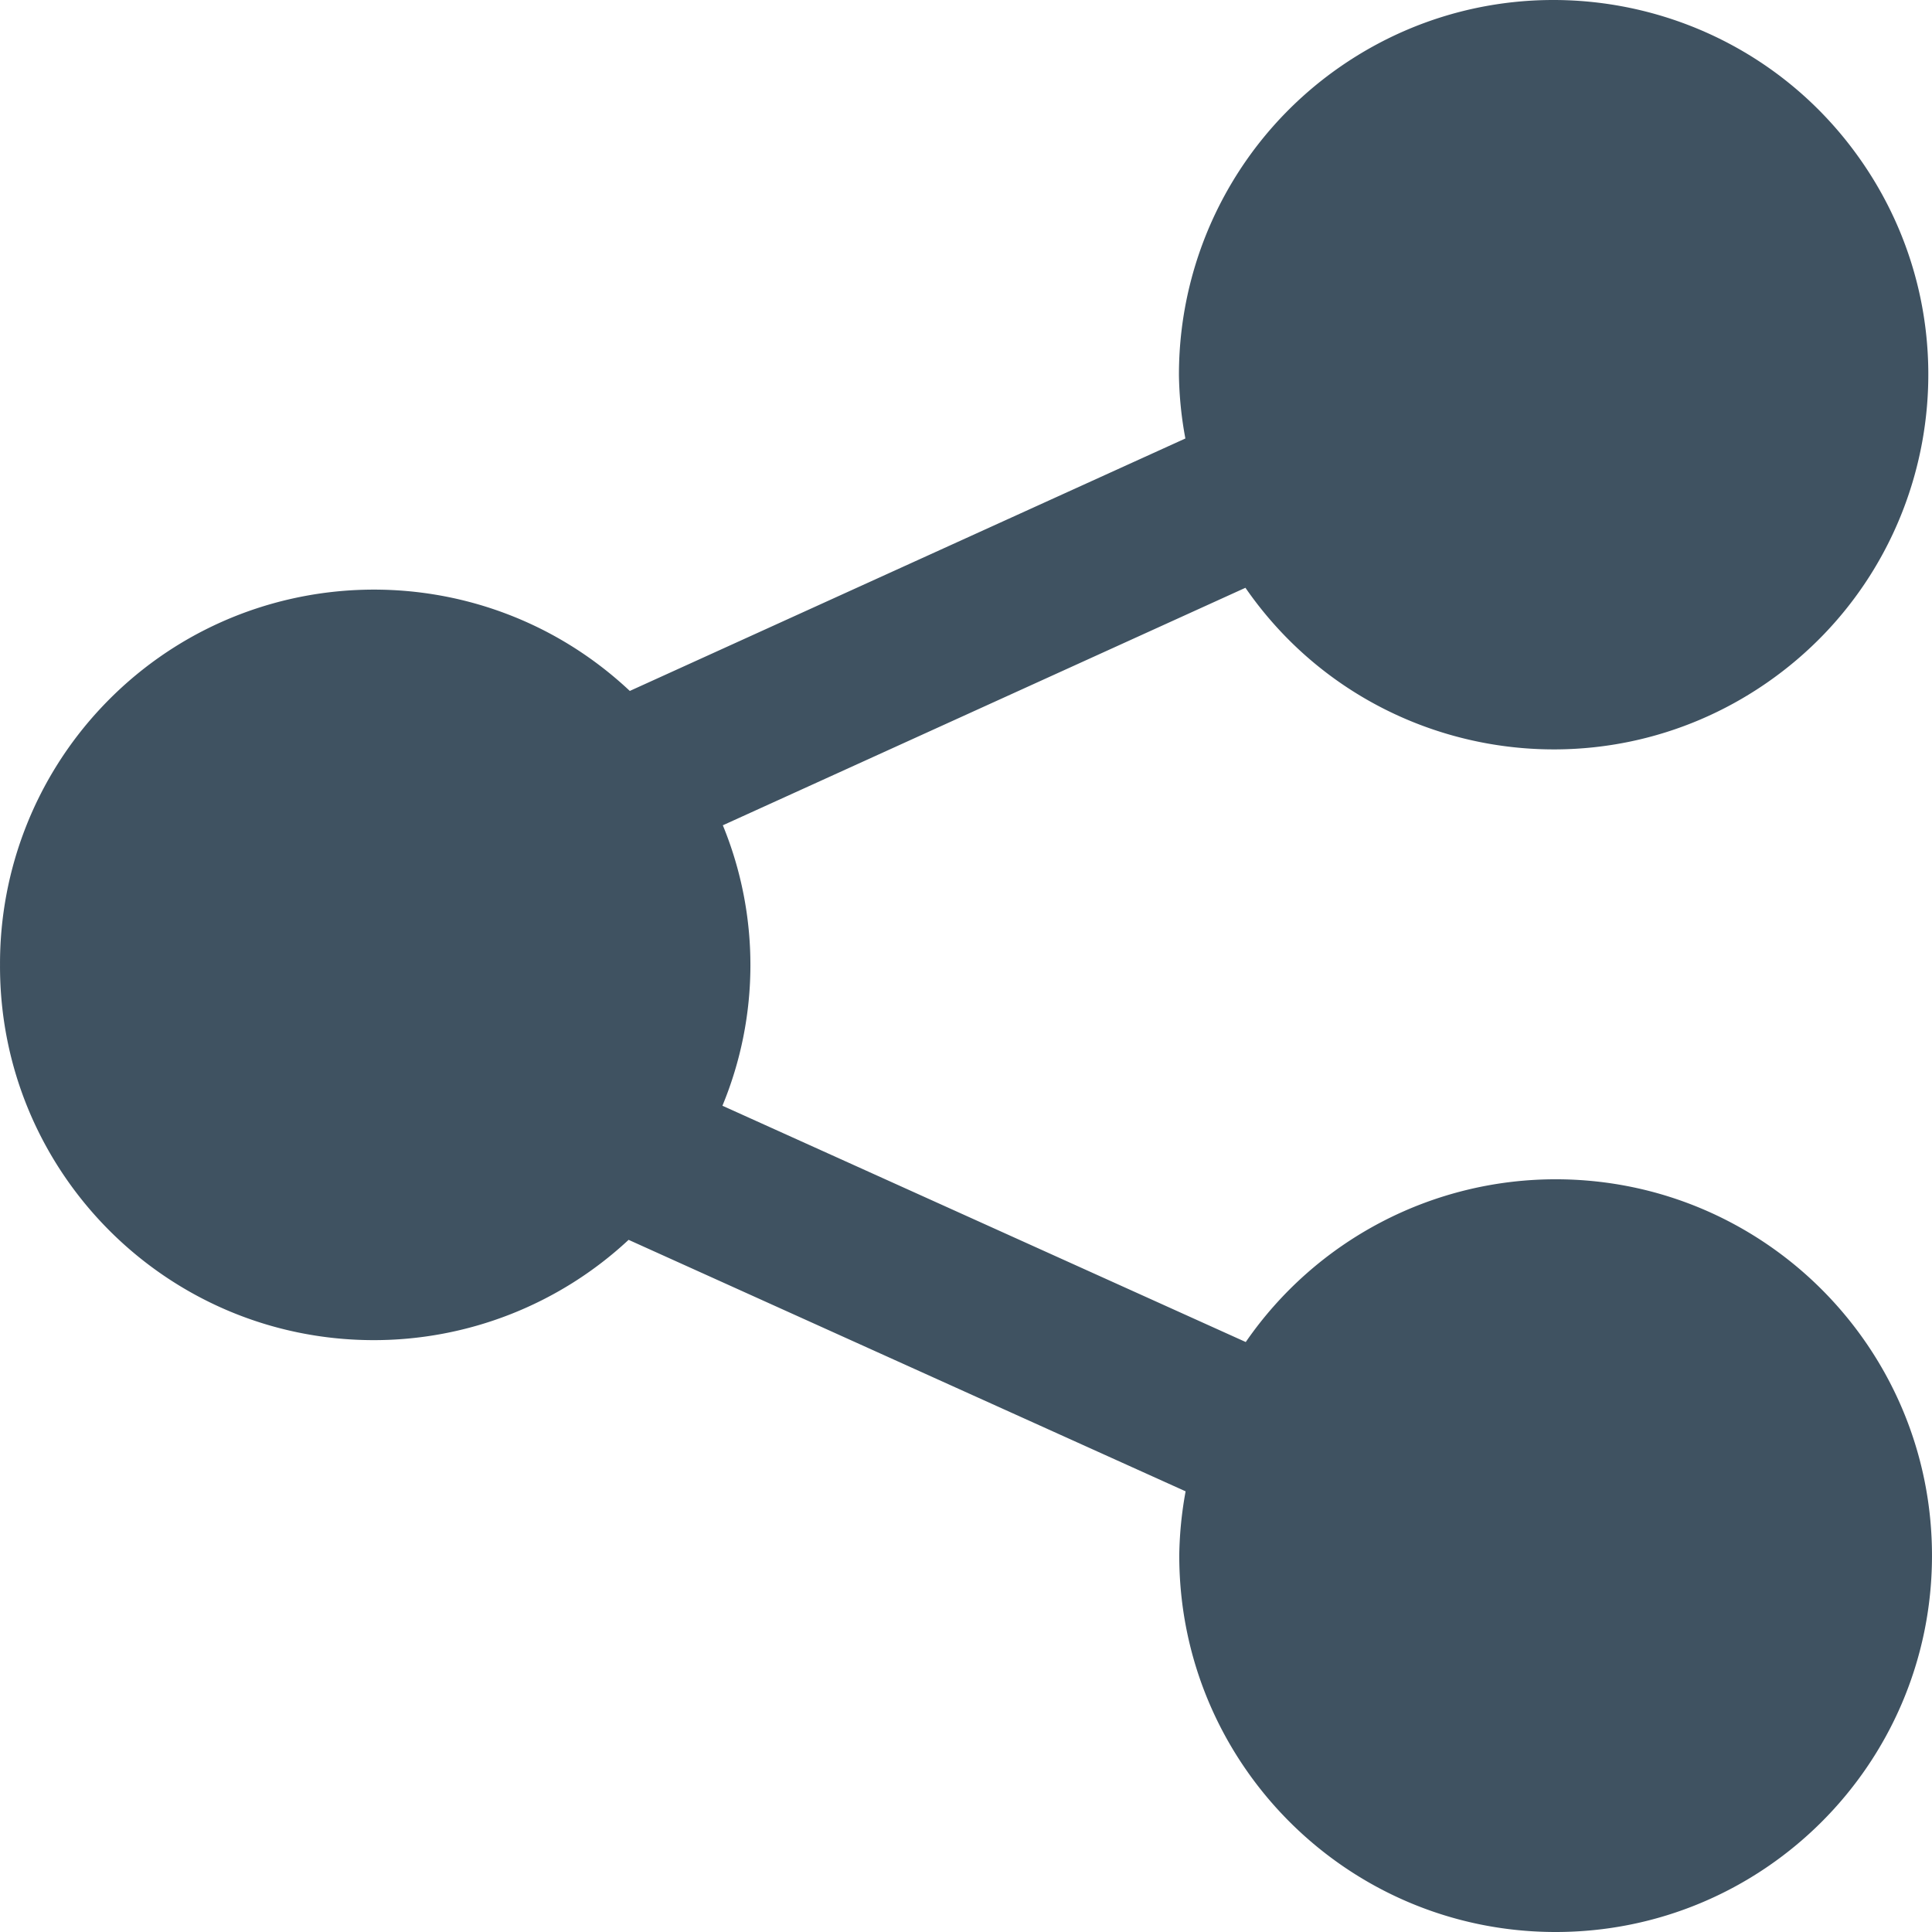 <svg xmlns="http://www.w3.org/2000/svg" version="1.1" xmlns:xlink="http://www.w3.org/1999/xlink" width="512" height="512" x="0" y="0" viewBox="0 0 512.629 512.629" style="enable-background:new 0 0 512 512" xml:space="preserve" class=""><g><path d="M.006 256.014c-.218 54.774 44.009 99.354 98.784 99.572a99.179 99.179 0 0 0 68-26.612l147.797 66.731a100.988 100.988 0 0 0-1.685 16.747c-.174 55.152 44.393 100.002 99.545 100.177s100.002-44.393 100.177-99.545-44.393-100.002-99.545-100.177a99.862 99.862 0 0 0-82.534 43.182L191.686 293.39a97.58 97.58 0 0 0 .107-74.411L330.46 155.96c31.225 45.161 93.148 56.457 138.309 25.232S525.225 88.045 494 42.884s-93.148-56.457-138.309-25.232a99.412 99.412 0 0 0-42.875 81.925 98.726 98.726 0 0 0 1.707 16.768L167.11 183.331c-39.939-37.503-102.718-35.528-140.221 4.411A99.203 99.203 0 0 0 .006 256.014z" fill="#3f5261" opacity="1" data-original="#000000" class=""></path></g></svg>